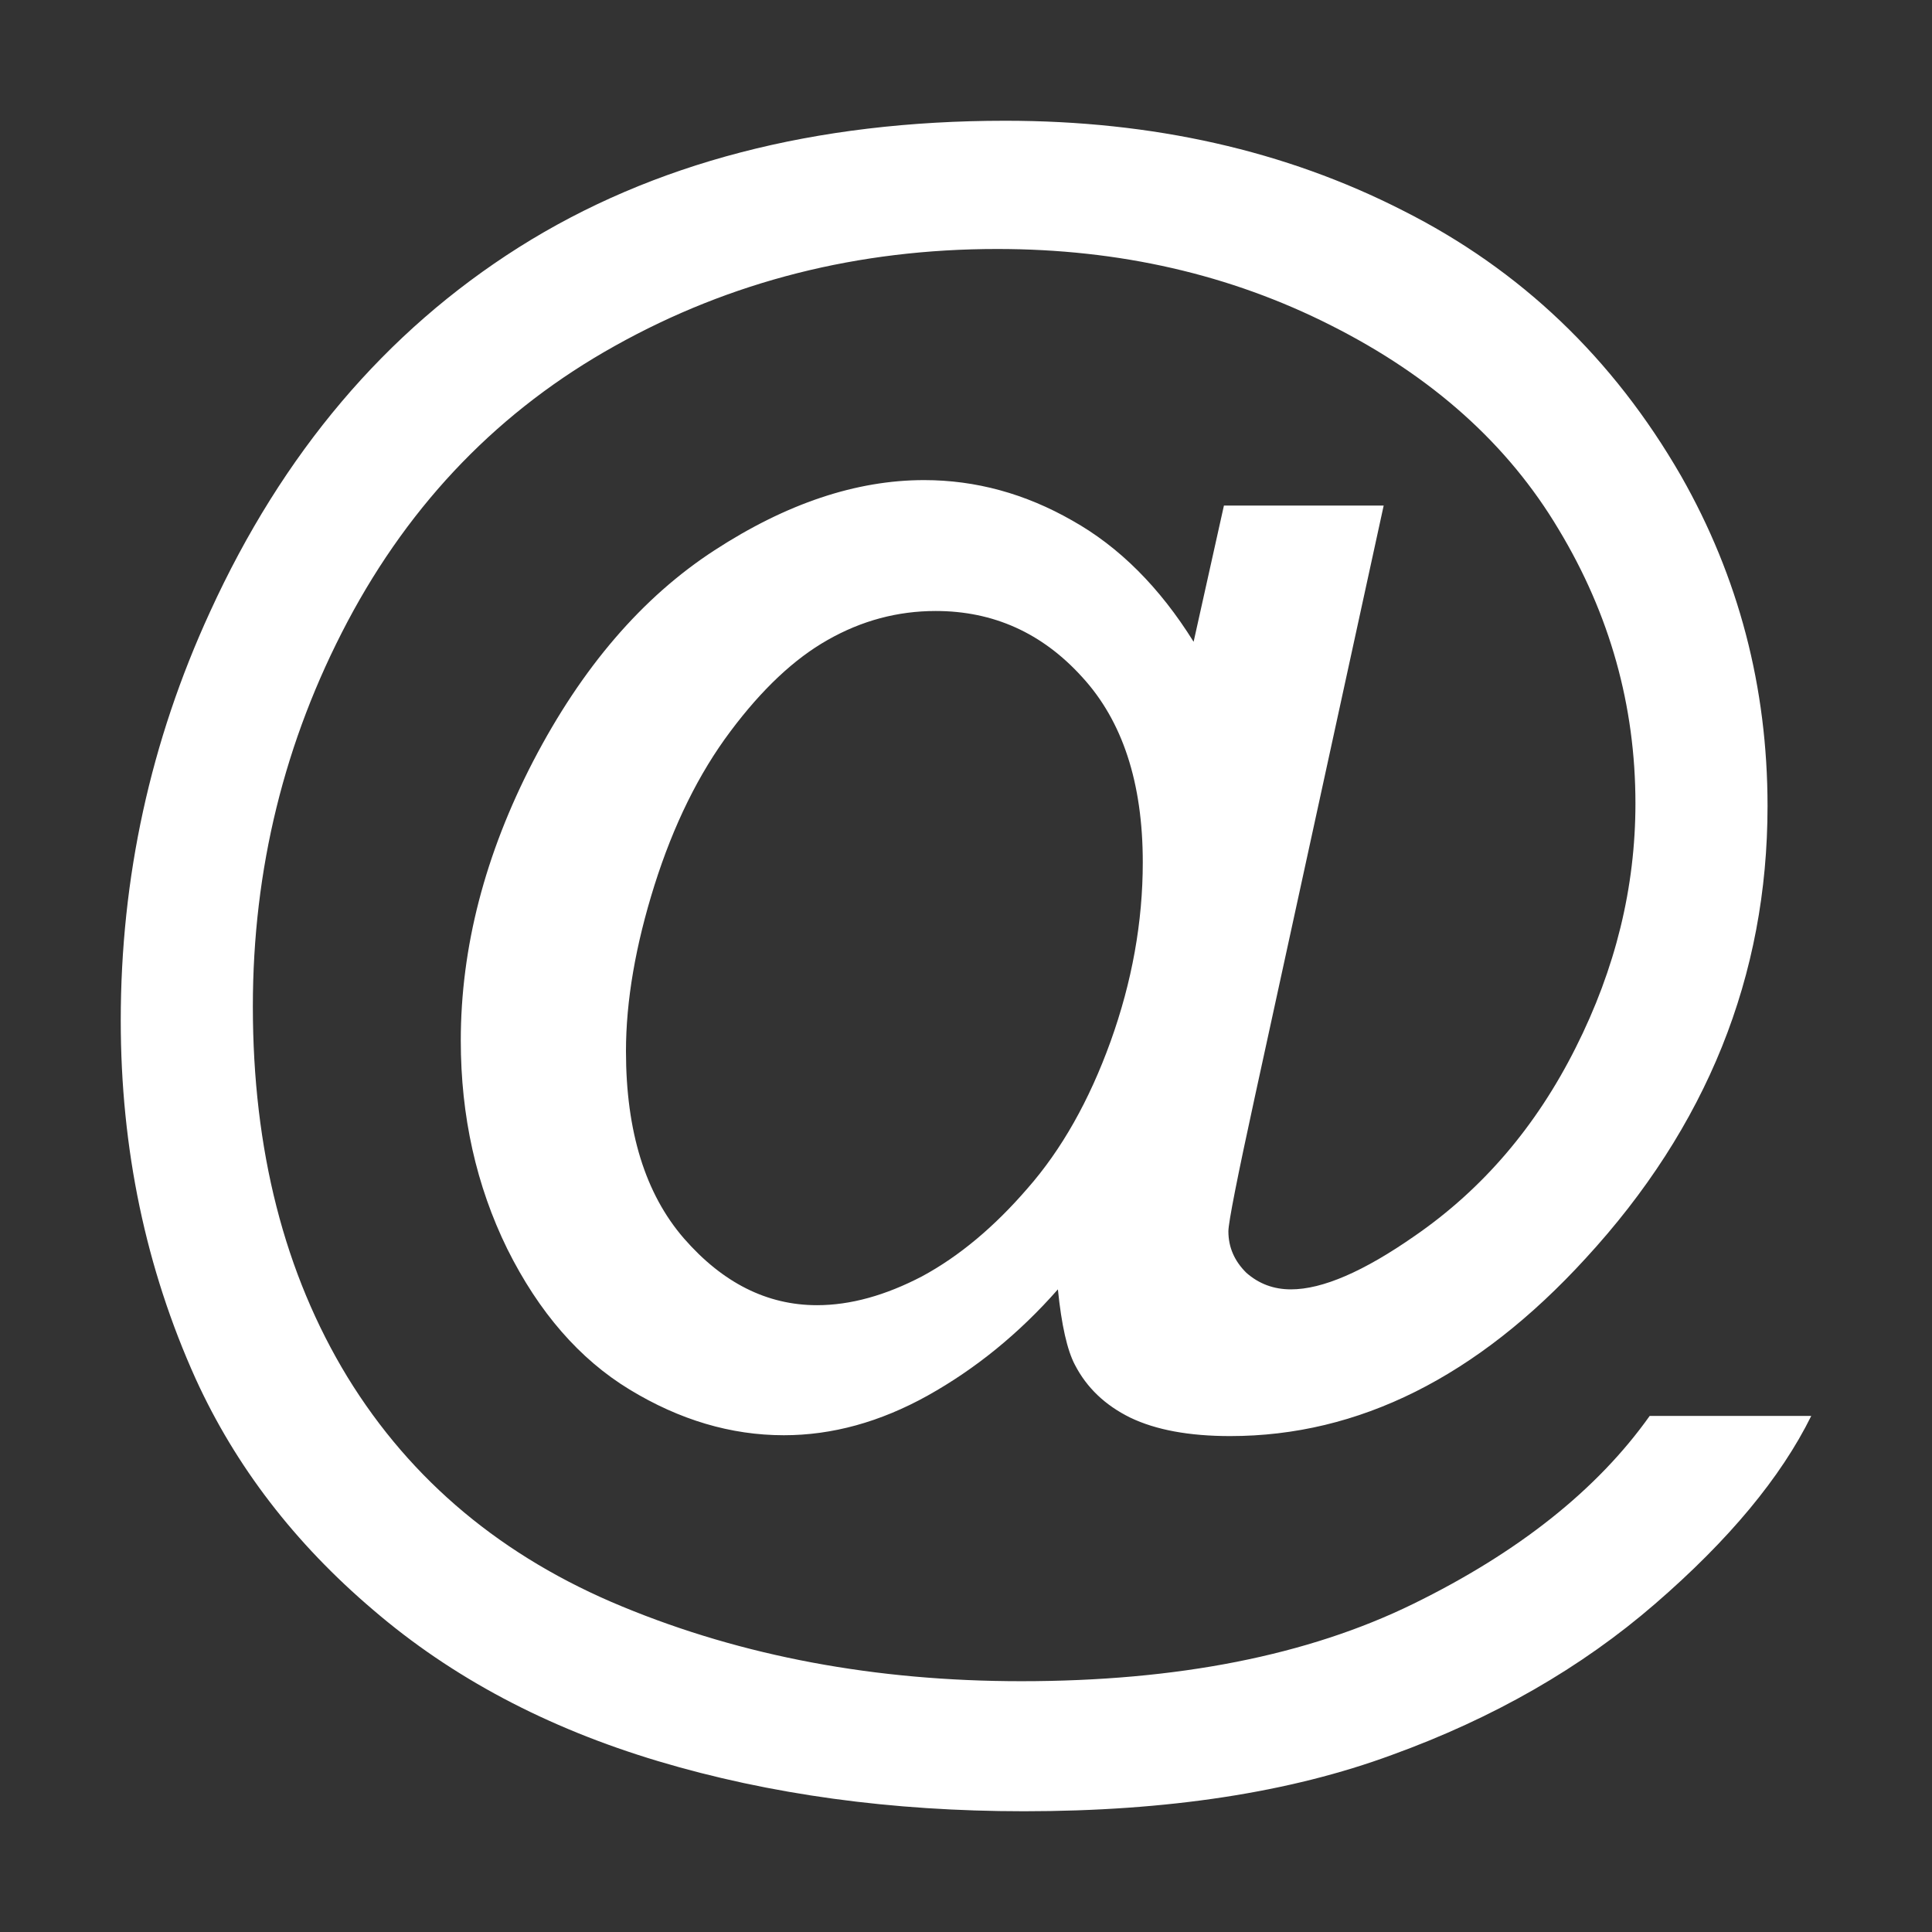 <svg width="16" height="16" viewBox="0 0 16 16" fill="none" xmlns="http://www.w3.org/2000/svg">
    <rect x="0" y="0" width="16" height="16" fill="#333333" stroke="none"/>
    <path
        d="M8.761 10.678C8.441 11.042 8.081 11.335 7.682 11.558C7.288 11.777 6.891 11.886 6.492 11.886C6.053 11.886 5.627 11.759 5.213 11.507C4.799 11.255 4.462 10.867 4.201 10.343C3.944 9.819 3.816 9.244 3.816 8.618C3.816 7.847 4.016 7.076 4.415 6.305C4.819 5.528 5.319 4.946 5.916 4.558C6.512 4.17 7.091 3.976 7.653 3.976C8.081 3.976 8.49 4.088 8.88 4.311C9.269 4.529 9.604 4.864 9.885 5.315L10.136 4.187H11.459L10.395 9.07C10.247 9.749 10.173 10.125 10.173 10.197C10.173 10.329 10.223 10.443 10.321 10.54C10.425 10.632 10.548 10.678 10.691 10.678C10.952 10.678 11.294 10.53 11.718 10.234C12.28 9.846 12.723 9.327 13.049 8.677C13.379 8.022 13.544 7.348 13.544 6.654C13.544 5.844 13.332 5.087 12.908 4.384C12.489 3.68 11.861 3.117 11.023 2.695C10.19 2.273 9.269 2.062 8.259 2.062C7.106 2.062 6.051 2.329 5.095 2.863C4.144 3.392 3.405 4.153 2.878 5.148C2.355 6.137 2.094 7.2 2.094 8.335C2.094 9.523 2.355 10.547 2.878 11.405C3.405 12.264 4.164 12.897 5.154 13.305C6.15 13.717 7.251 13.923 8.458 13.923C9.749 13.923 10.831 13.71 11.703 13.283C12.575 12.856 13.228 12.337 13.662 11.726H15C14.749 12.235 14.318 12.754 13.706 13.283C13.095 13.812 12.368 14.229 11.526 14.534C10.683 14.845 9.668 15 8.48 15C7.386 15 6.376 14.862 5.45 14.585C4.528 14.309 3.742 13.892 3.092 13.334C2.441 12.781 1.951 12.143 1.621 11.42C1.207 10.503 1 9.514 1 8.451C1 7.268 1.246 6.14 1.739 5.068C2.34 3.753 3.193 2.746 4.297 2.048C5.405 1.349 6.748 1 8.325 1C9.547 1 10.644 1.247 11.615 1.742C12.59 2.232 13.359 2.965 13.921 3.94C14.399 4.779 14.638 5.691 14.638 6.676C14.638 8.082 14.135 9.332 13.13 10.423C12.233 11.403 11.252 11.893 10.188 11.893C9.848 11.893 9.572 11.842 9.36 11.74C9.153 11.638 9 11.493 8.902 11.303C8.838 11.182 8.791 10.974 8.761 10.678ZM5.184 8.706C5.184 9.37 5.344 9.887 5.664 10.256C5.985 10.624 6.352 10.809 6.766 10.809C7.042 10.809 7.332 10.729 7.638 10.569C7.943 10.404 8.234 10.161 8.51 9.841C8.791 9.521 9.02 9.116 9.197 8.626C9.375 8.131 9.464 7.636 9.464 7.141C9.464 6.482 9.296 5.97 8.961 5.606C8.631 5.242 8.227 5.06 7.749 5.06C7.433 5.06 7.135 5.14 6.854 5.3C6.578 5.456 6.31 5.708 6.049 6.057C5.787 6.406 5.578 6.831 5.42 7.331C5.263 7.83 5.184 8.289 5.184 8.706Z"
        fill="white" />
</svg>
